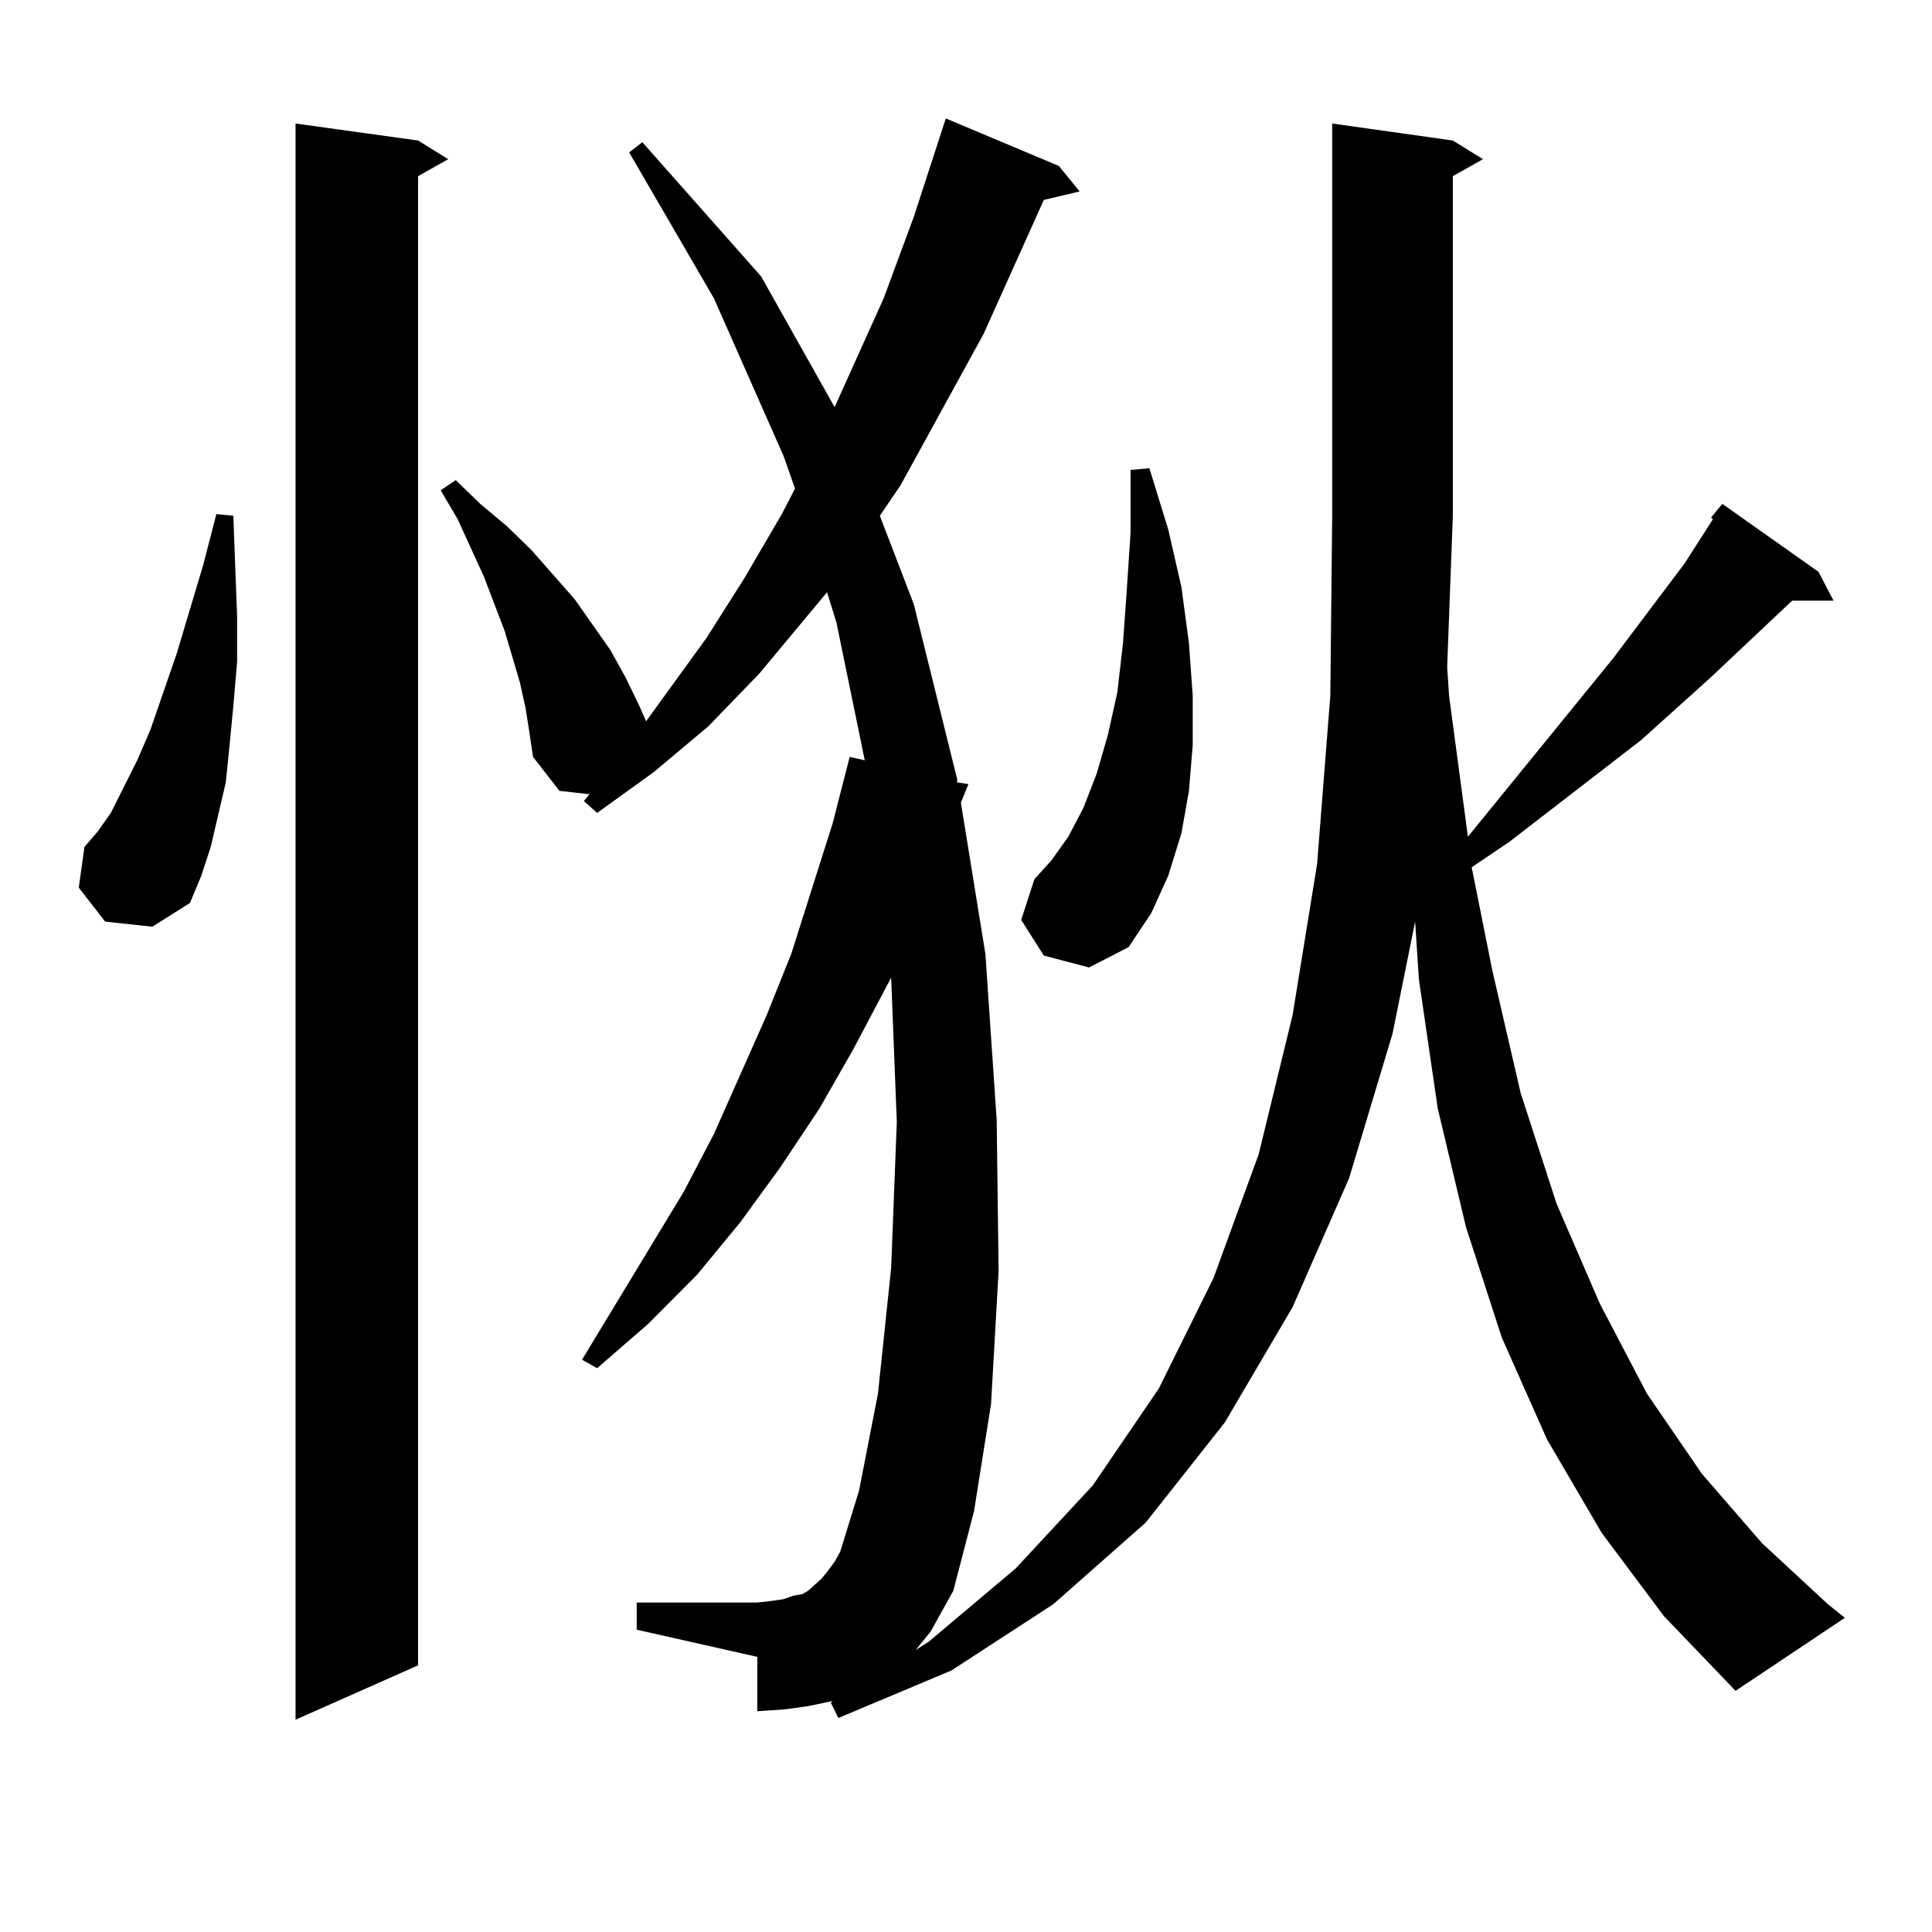 <?xml version="1.0" encoding="utf-8"?>
<!-- Generator: Adobe Illustrator 16.0.0, SVG Export Plug-In . SVG Version: 6.00 Build 0)  -->
<!DOCTYPE svg PUBLIC "-//W3C//DTD SVG 1.1//EN" "http://www.w3.org/Graphics/SVG/1.1/DTD/svg11.dtd">
<svg version="1.1" id="图层_1" xmlns="http://www.w3.org/2000/svg" xmlns:xlink="http://www.w3.org/1999/xlink" x="0px" y="0px"
	 width="1000px" height="1000px" viewBox="0 0 1000 1000" enable-background="new 0 0 1000 1000" xml:space="preserve">
<path d="M54.438,477.027l-13.658-17.578l2.927-21.094l6.829-7.91l6.829-9.668l13.658-27.246l6.829-15.82L91.51,338.16l13.658-45.703
	l6.829-26.367l8.78,0.879l0.976,26.367l0.976,25.488v23.73l-1.951,22.852l-1.951,20.215l-1.951,19.336l-7.805,33.398l-4.878,14.941
	l-5.854,14.063l-19.512,12.305L54.438,477.027z M216.385,72.73l15.609,9.668l-15.609,8.789v770.801l-63.413,28.125V63.941
	L216.385,72.73z M481.744,844.41l-7.805,9.668l6.829-4.395l44.877-37.793l39.999-43.066l34.146-50.098l28.292-57.129l23.414-64.16
	l17.561-72.07l12.683-78.223l6.829-87.012l0.976-93.164V63.941l62.438,8.789l15.609,9.668l-15.609,8.789v175.781l-2.927,78.223
	l0.976,14.941l9.756,72.949l75.12-92.285l37.072-49.219l14.634-22.852l-0.976-0.879l5.854-7.031l49.755,35.156l7.805,14.941h-21.463
	l-41.95,39.551l-36.097,32.52l-68.291,52.734l-19.512,13.184l10.731,53.613l14.634,63.281l18.536,57.129l22.438,51.855l24.39,46.582
	l28.292,41.309l31.219,36.035l34.146,31.641l8.78,7.031l-56.584,37.793L861.247,836.5l-32.194-43.066l-28.292-48.34l-23.414-52.734
	l-18.536-57.129l-14.634-61.523l-9.756-66.797l-1.951-29.883l-11.707,58.008l-22.438,74.707l-29.268,66.797l-35.121,59.766
	l-40.975,51.855l-47.804,42.188l-52.682,34.277l-58.535,24.609l-3.902-7.91l0.976-0.879l-12.683,2.637l-12.683,1.758l-13.658,0.879
	v-28.125l-62.438-14.063v-14.063h62.438l7.805-0.879l5.854-0.879l4.878-1.758l4.878-0.879l2.927-1.758l3.902-3.516l2.927-2.637
	l2.927-3.516l3.902-5.273l2.927-5.273l9.756-31.641l9.756-50.098l6.829-65.039l2.927-75.586l-2.927-74.707l-19.512,36.914
	l-17.561,30.762l-20.487,30.762l-20.487,28.125l-22.438,27.246l-25.365,25.488l-26.341,22.852l-7.805-4.395l52.682-87.012
	l15.609-29.883l27.316-61.523l12.683-31.641l21.463-67.676l8.78-34.277l7.805,1.758l-14.634-71.191l-4.878-15.82l-35.121,42.188
	l-26.341,27.246l-28.292,23.73l-29.268,21.094l-6.829-6.152l2.927-3.516l-15.609-1.758l-13.658-17.578l-1.951-13.184l-1.951-12.305
	l-2.927-13.184l-7.805-26.367l-10.731-28.125l-13.658-29.883l-8.78-14.941l7.805-5.273l12.683,12.305l13.658,11.426l12.683,12.305
	l22.438,25.488l18.536,26.367l7.805,14.063l6.829,14.063l3.902,8.789l31.219-43.066l19.512-30.762l19.512-33.398l6.829-13.184
	l-5.854-16.699l-36.097-81.738L325.65,78.883l6.829-5.273l61.462,69.434l38.048,67.676l25.365-56.25l15.609-42.188l16.585-50.977
	l58.535,24.609l10.731,13.184l-18.536,4.395l-31.219,69.434l-42.926,78.223l-10.731,15.82l17.561,45.703l22.438,90.527v1.758
	l5.854,0.879l-3.902,9.668l12.683,78.223l5.854,86.133l0.976,78.223l-3.902,68.555l-8.78,55.371l-10.731,41.309l-5.854,10.547
	L481.744,844.41z M540.279,494.605l-11.707-18.457l6.829-21.094l8.78-9.668l8.78-12.305l7.805-14.941l6.829-17.578l5.854-20.215
	l4.878-21.973l2.927-25.488l1.951-27.246l1.951-29.883v-32.52l9.756-0.879L604.668,274l6.829,29.883l3.902,29.004l1.951,27.246
	v25.488l-1.951,23.73l-3.902,21.973l-6.829,21.973l-8.78,19.336l-11.707,17.578l-20.487,10.547L540.279,494.605z"/>
</svg>
